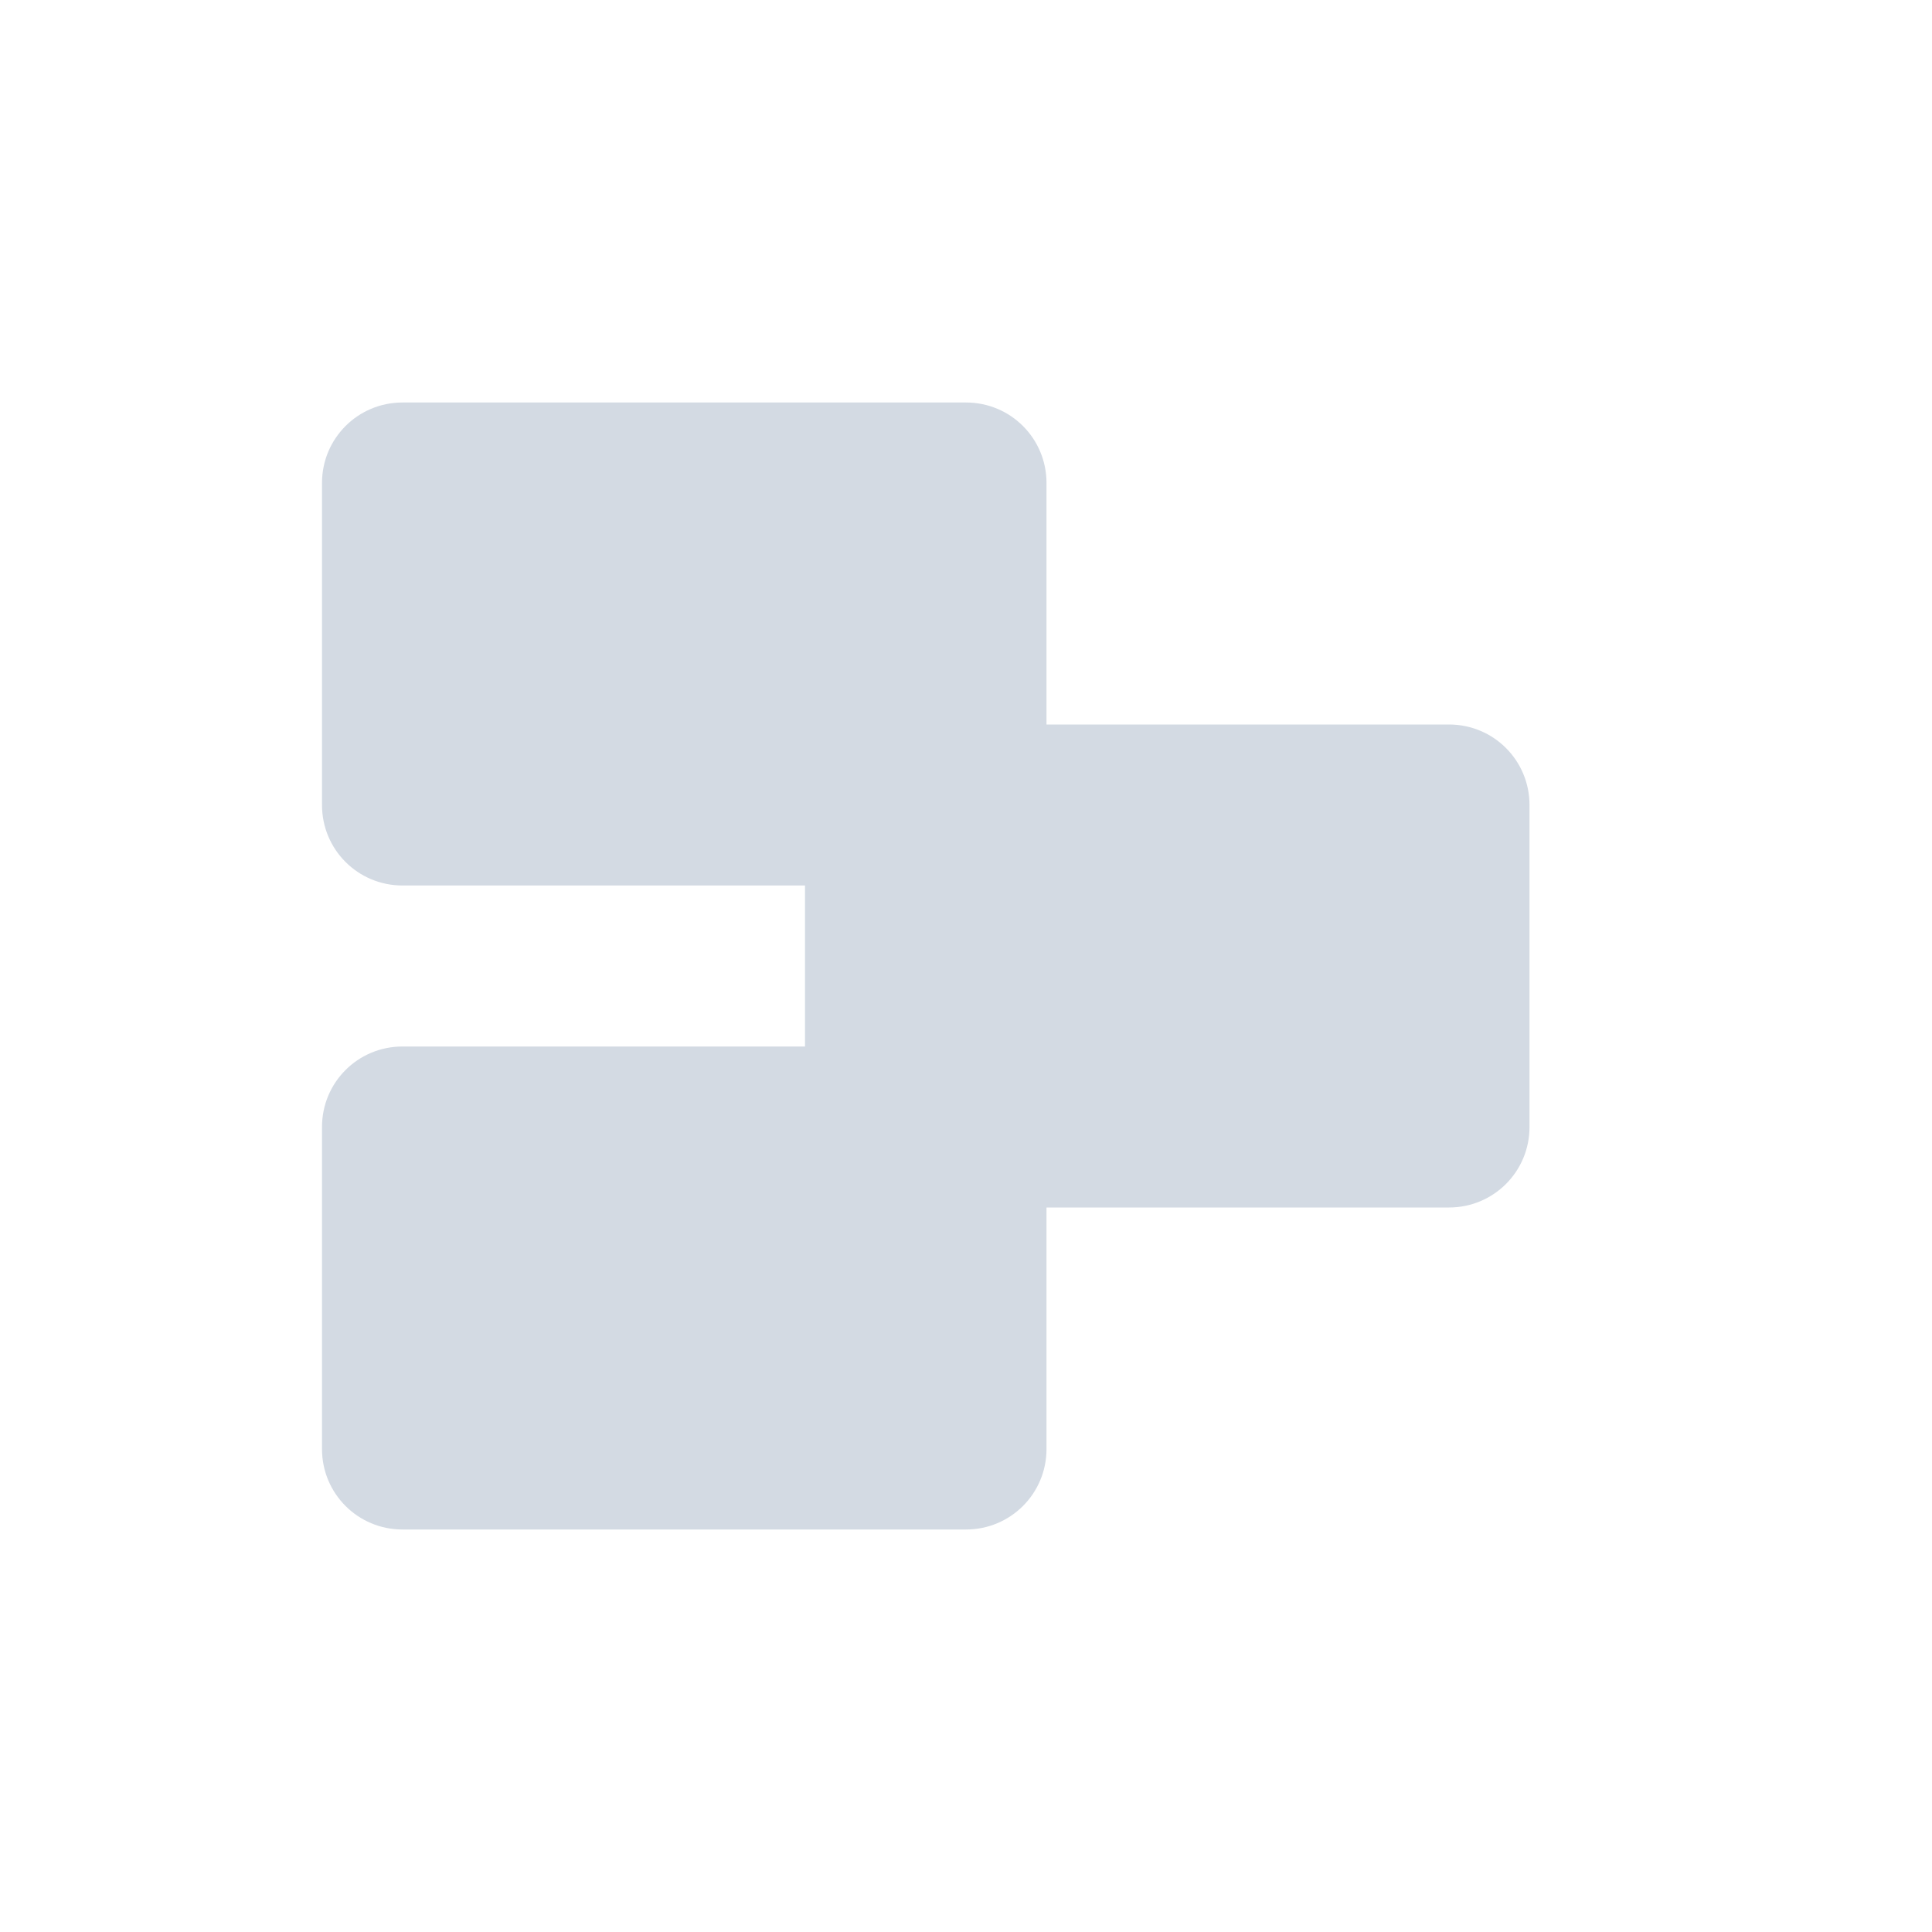 <svg xmlns="http://www.w3.org/2000/svg" width="12pt" height="12pt" version="1.1" viewBox="0 0 12 12">
 <g>
  <path style="fill:rgb(82.745%,85.49%,89.02%)" d="M 2.5 2.5 C 2.223 2.5 2 2.723 2 3 L 2 5 C 2 5.277 2.223 5.5 2.5 5.5 L 5 5.5 L 5 6.5 L 2.5 6.5 C 2.223 6.5 2 6.723 2 7 L 2 9 C 2 9.277 2.223 9.5 2.5 9.5 L 6 9.5 C 6.277 9.5 6.5 9.277 6.5 9 L 6.5 7.5 L 9 7.5 C 9.277 7.5 9.5 7.277 9.5 7 L 9.5 5 C 9.5 4.723 9.277 4.5 9 4.5 L 6.5 4.5 L 6.5 3 C 6.5 2.723 6.277 2.5 6 2.5 Z M 2.5 2.5"/>
 </g>
</svg>
